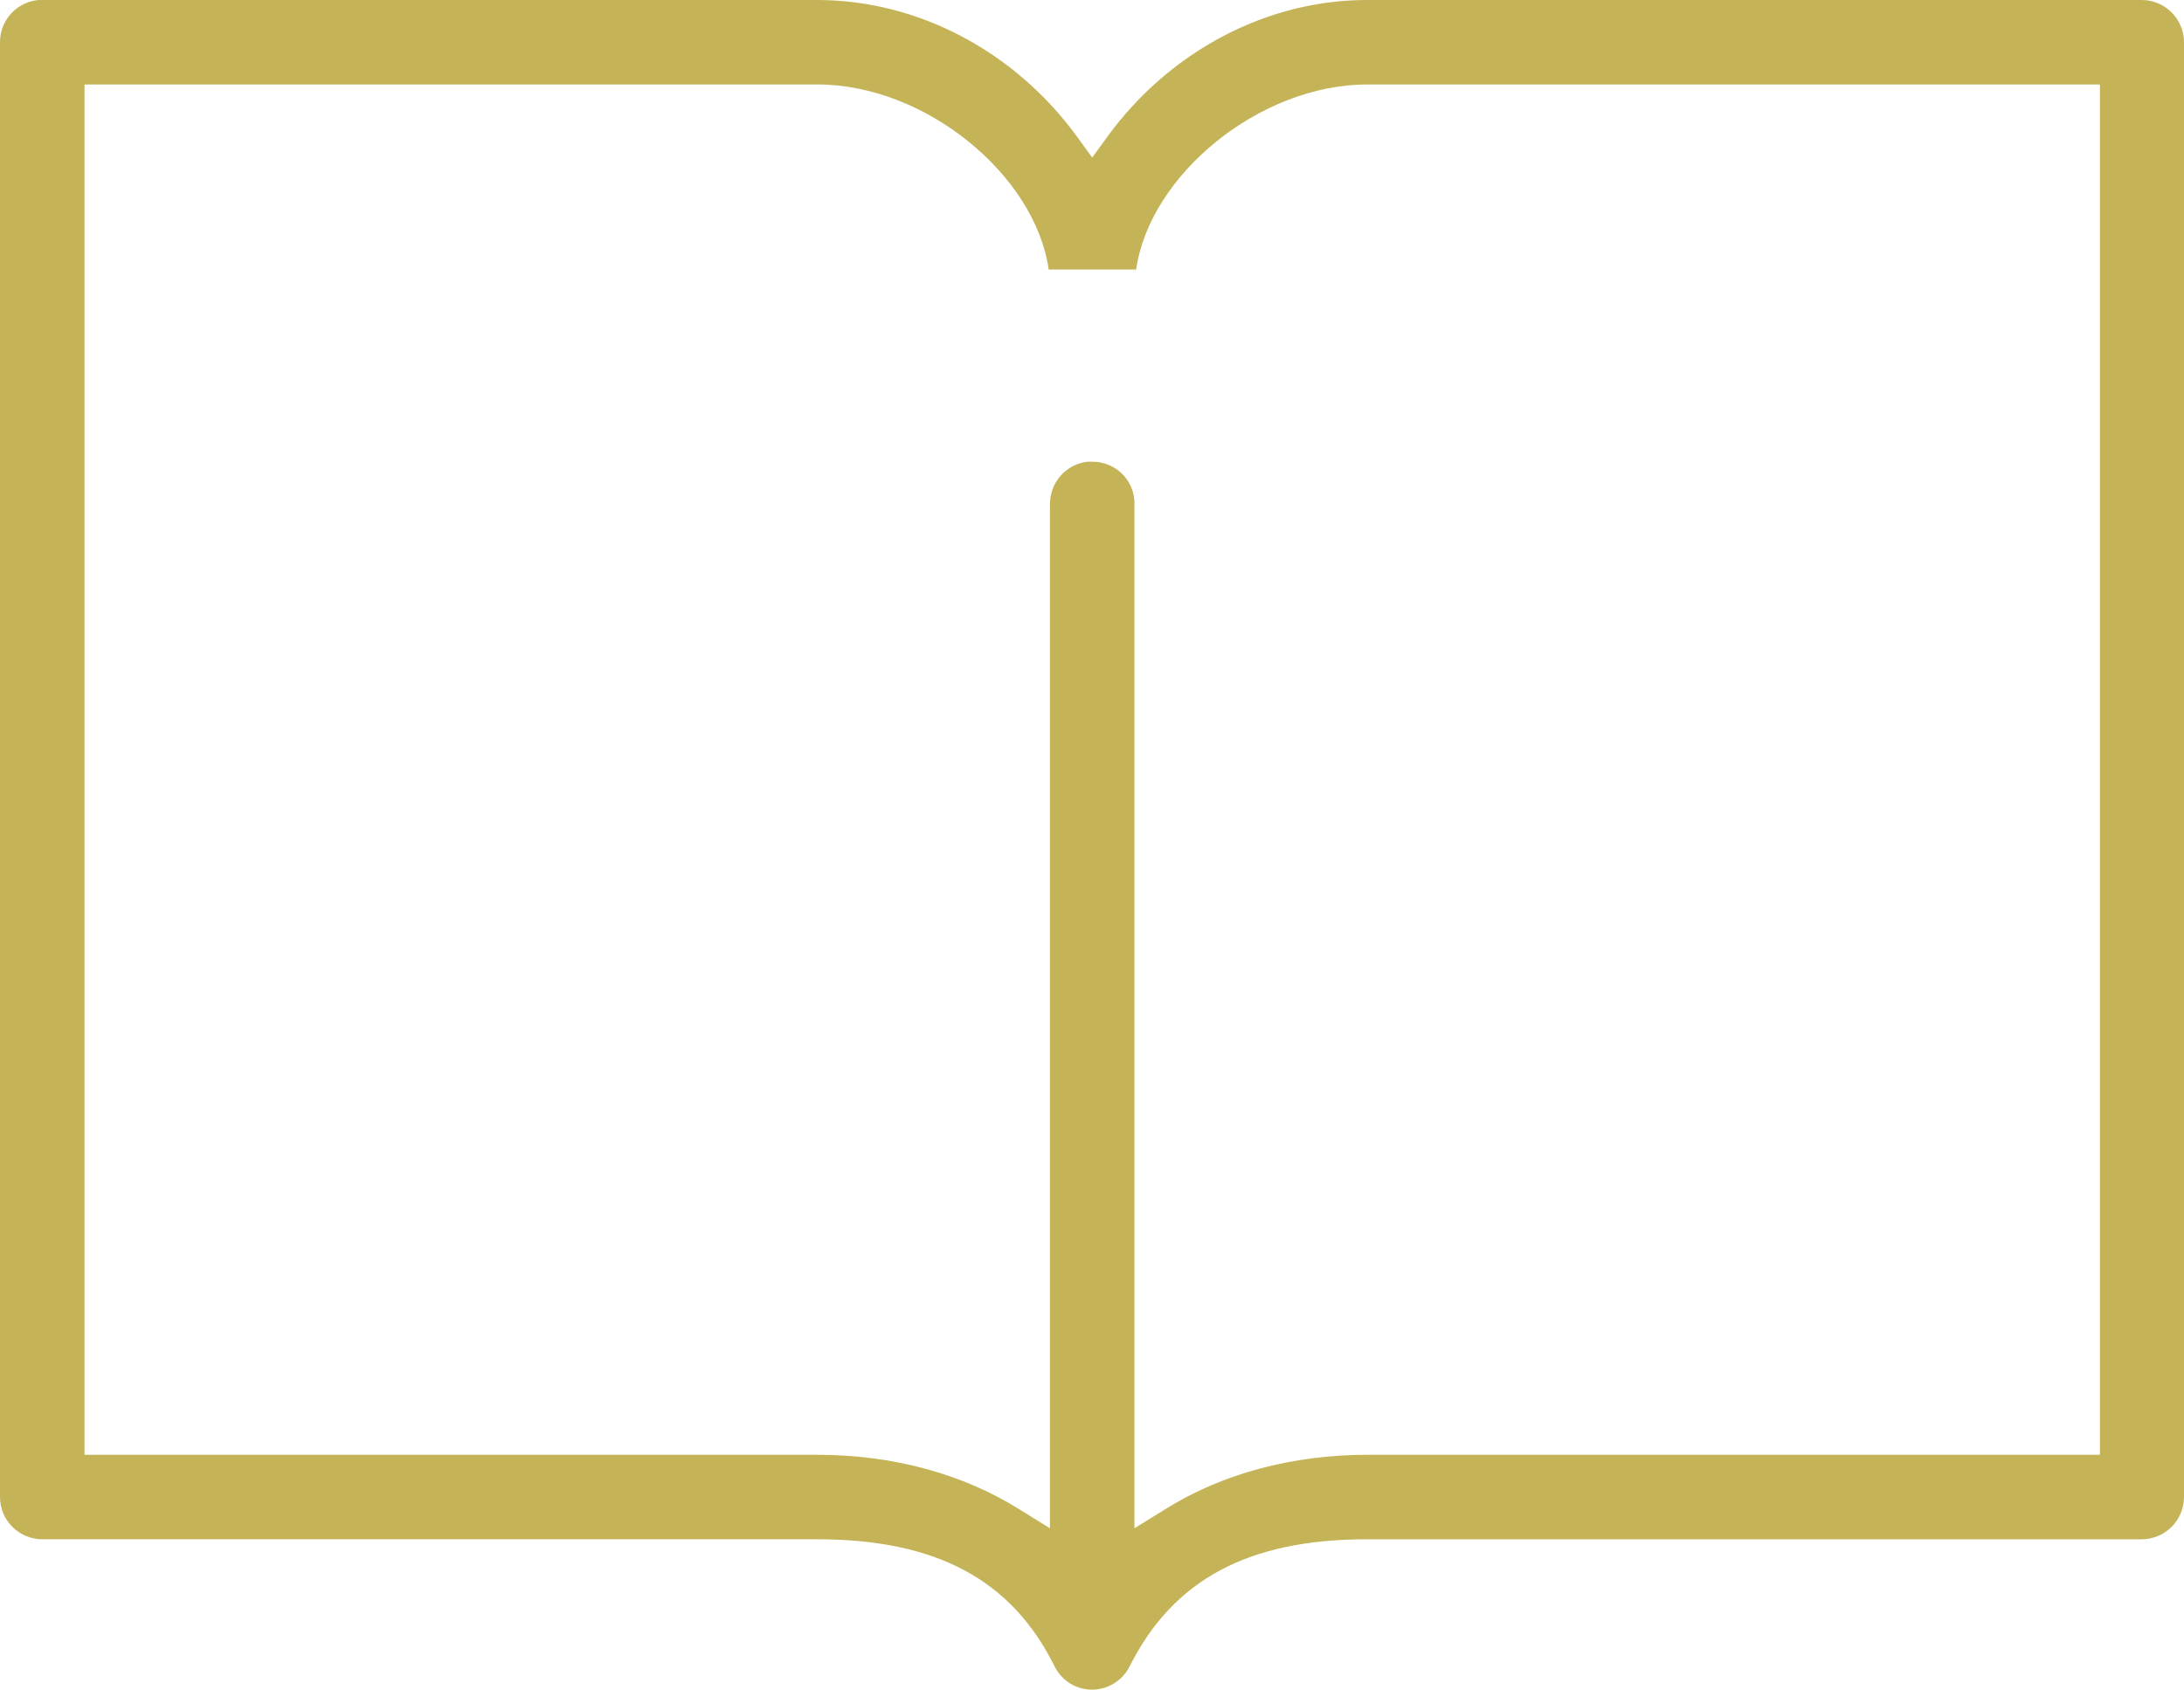 <?xml version="1.0" encoding="UTF-8"?><svg id="Layer_2" xmlns="http://www.w3.org/2000/svg" viewBox="0 0 51.69 40"><defs><style>.cls-1{fill:#c5b358;}</style></defs><g id="Layer_4"><path class="cls-1" d="M25.85,40c-.38,0-.72-.21-.89-.55-1.02-2.06-2.81-3.01-5.62-3.01H1C.45,36.44,0,35.99,0,35.44V1C0,.48,.39,.05,.91,0H19.34c2.37,0,4.66,1.2,6.14,3.22l.37,.51,.37-.51C27.7,1.2,29.99,0,32.35,0h18.34c.55,0,1,.45,1,1V35.44c0,.55-.45,1-1,1h-18.34c-2.81,0-4.59,.96-5.62,3.02-.17,.33-.51,.54-.89,.54Zm0-29.07c.25,0,.49,.09,.68,.26,.21,.19,.33,.47,.32,.76v24.23l.71-.44c1.35-.85,3.02-1.3,4.8-1.3h17.34V2h-17.34c-2.55,0-5.15,2.14-5.47,4.38h-2.07c-.32-2.24-2.92-4.38-5.47-4.38H2V34.44H19.34c1.79,0,3.45,.45,4.8,1.3l.71,.44V11.96c-.01-.53,.37-.97,.89-1.03,.04,0,.07,0,.11,0Z"/></g></svg>